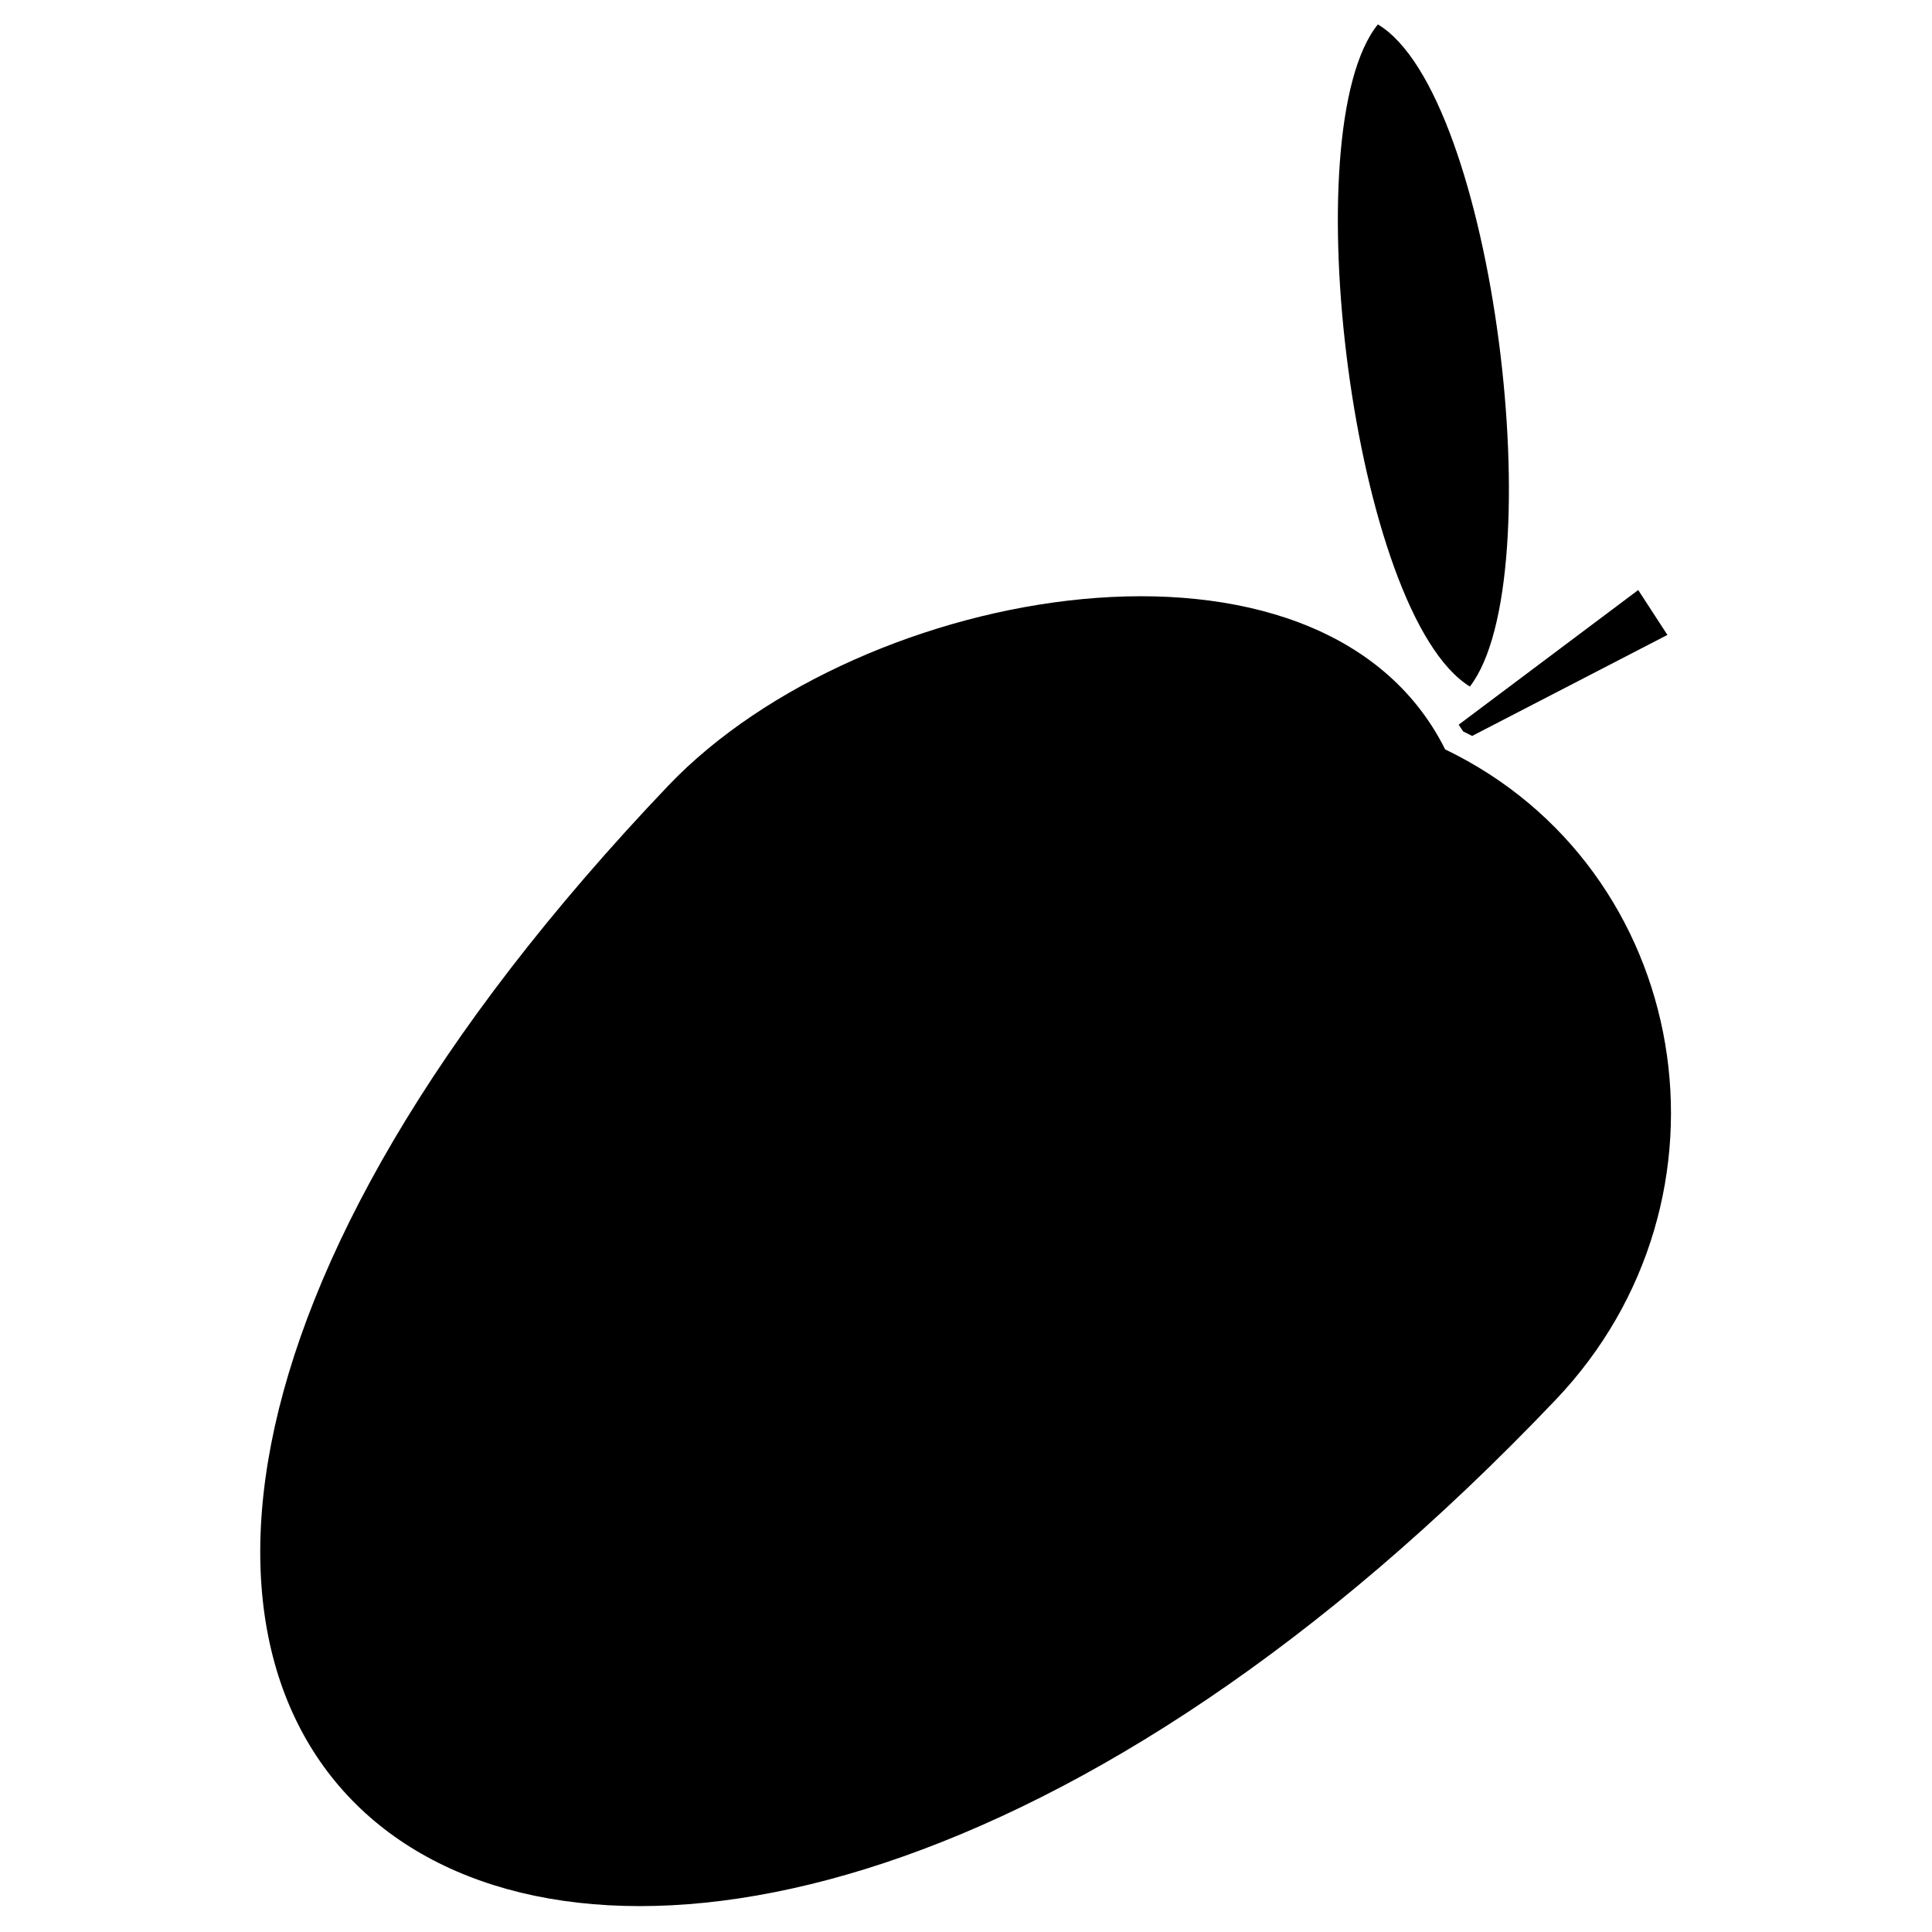 <?xml version="1.0" encoding="UTF-8"?>
<!-- Uploaded to: ICON Repo, www.iconrepo.com, Generator: ICON Repo Mixer Tools -->
<svg fill="#000000" width="800px" height="800px" version="1.1" viewBox="144 144 512 512" xmlns="http://www.w3.org/2000/svg">
 <g fill-rule="evenodd">
  <path d="m526.99 342.6c65.43 31.523 80.301 118.96 29.145 172.5-249.82 262.31-488.34 102.9-234.95-162.98 51.152-53.535 173.09-74.945 205.8-9.516z"/>
  <path d="m509.15 150.47c30.93 18.438 46.395 146.92 24.387 175.47-30.93-19.035-46.992-147.52-24.387-175.47z"/>
  <path d="m534.13 339.03 51.75-26.77-7.734-11.895-47.582 35.688 1.188 1.785z"/>
 </g>
</svg>